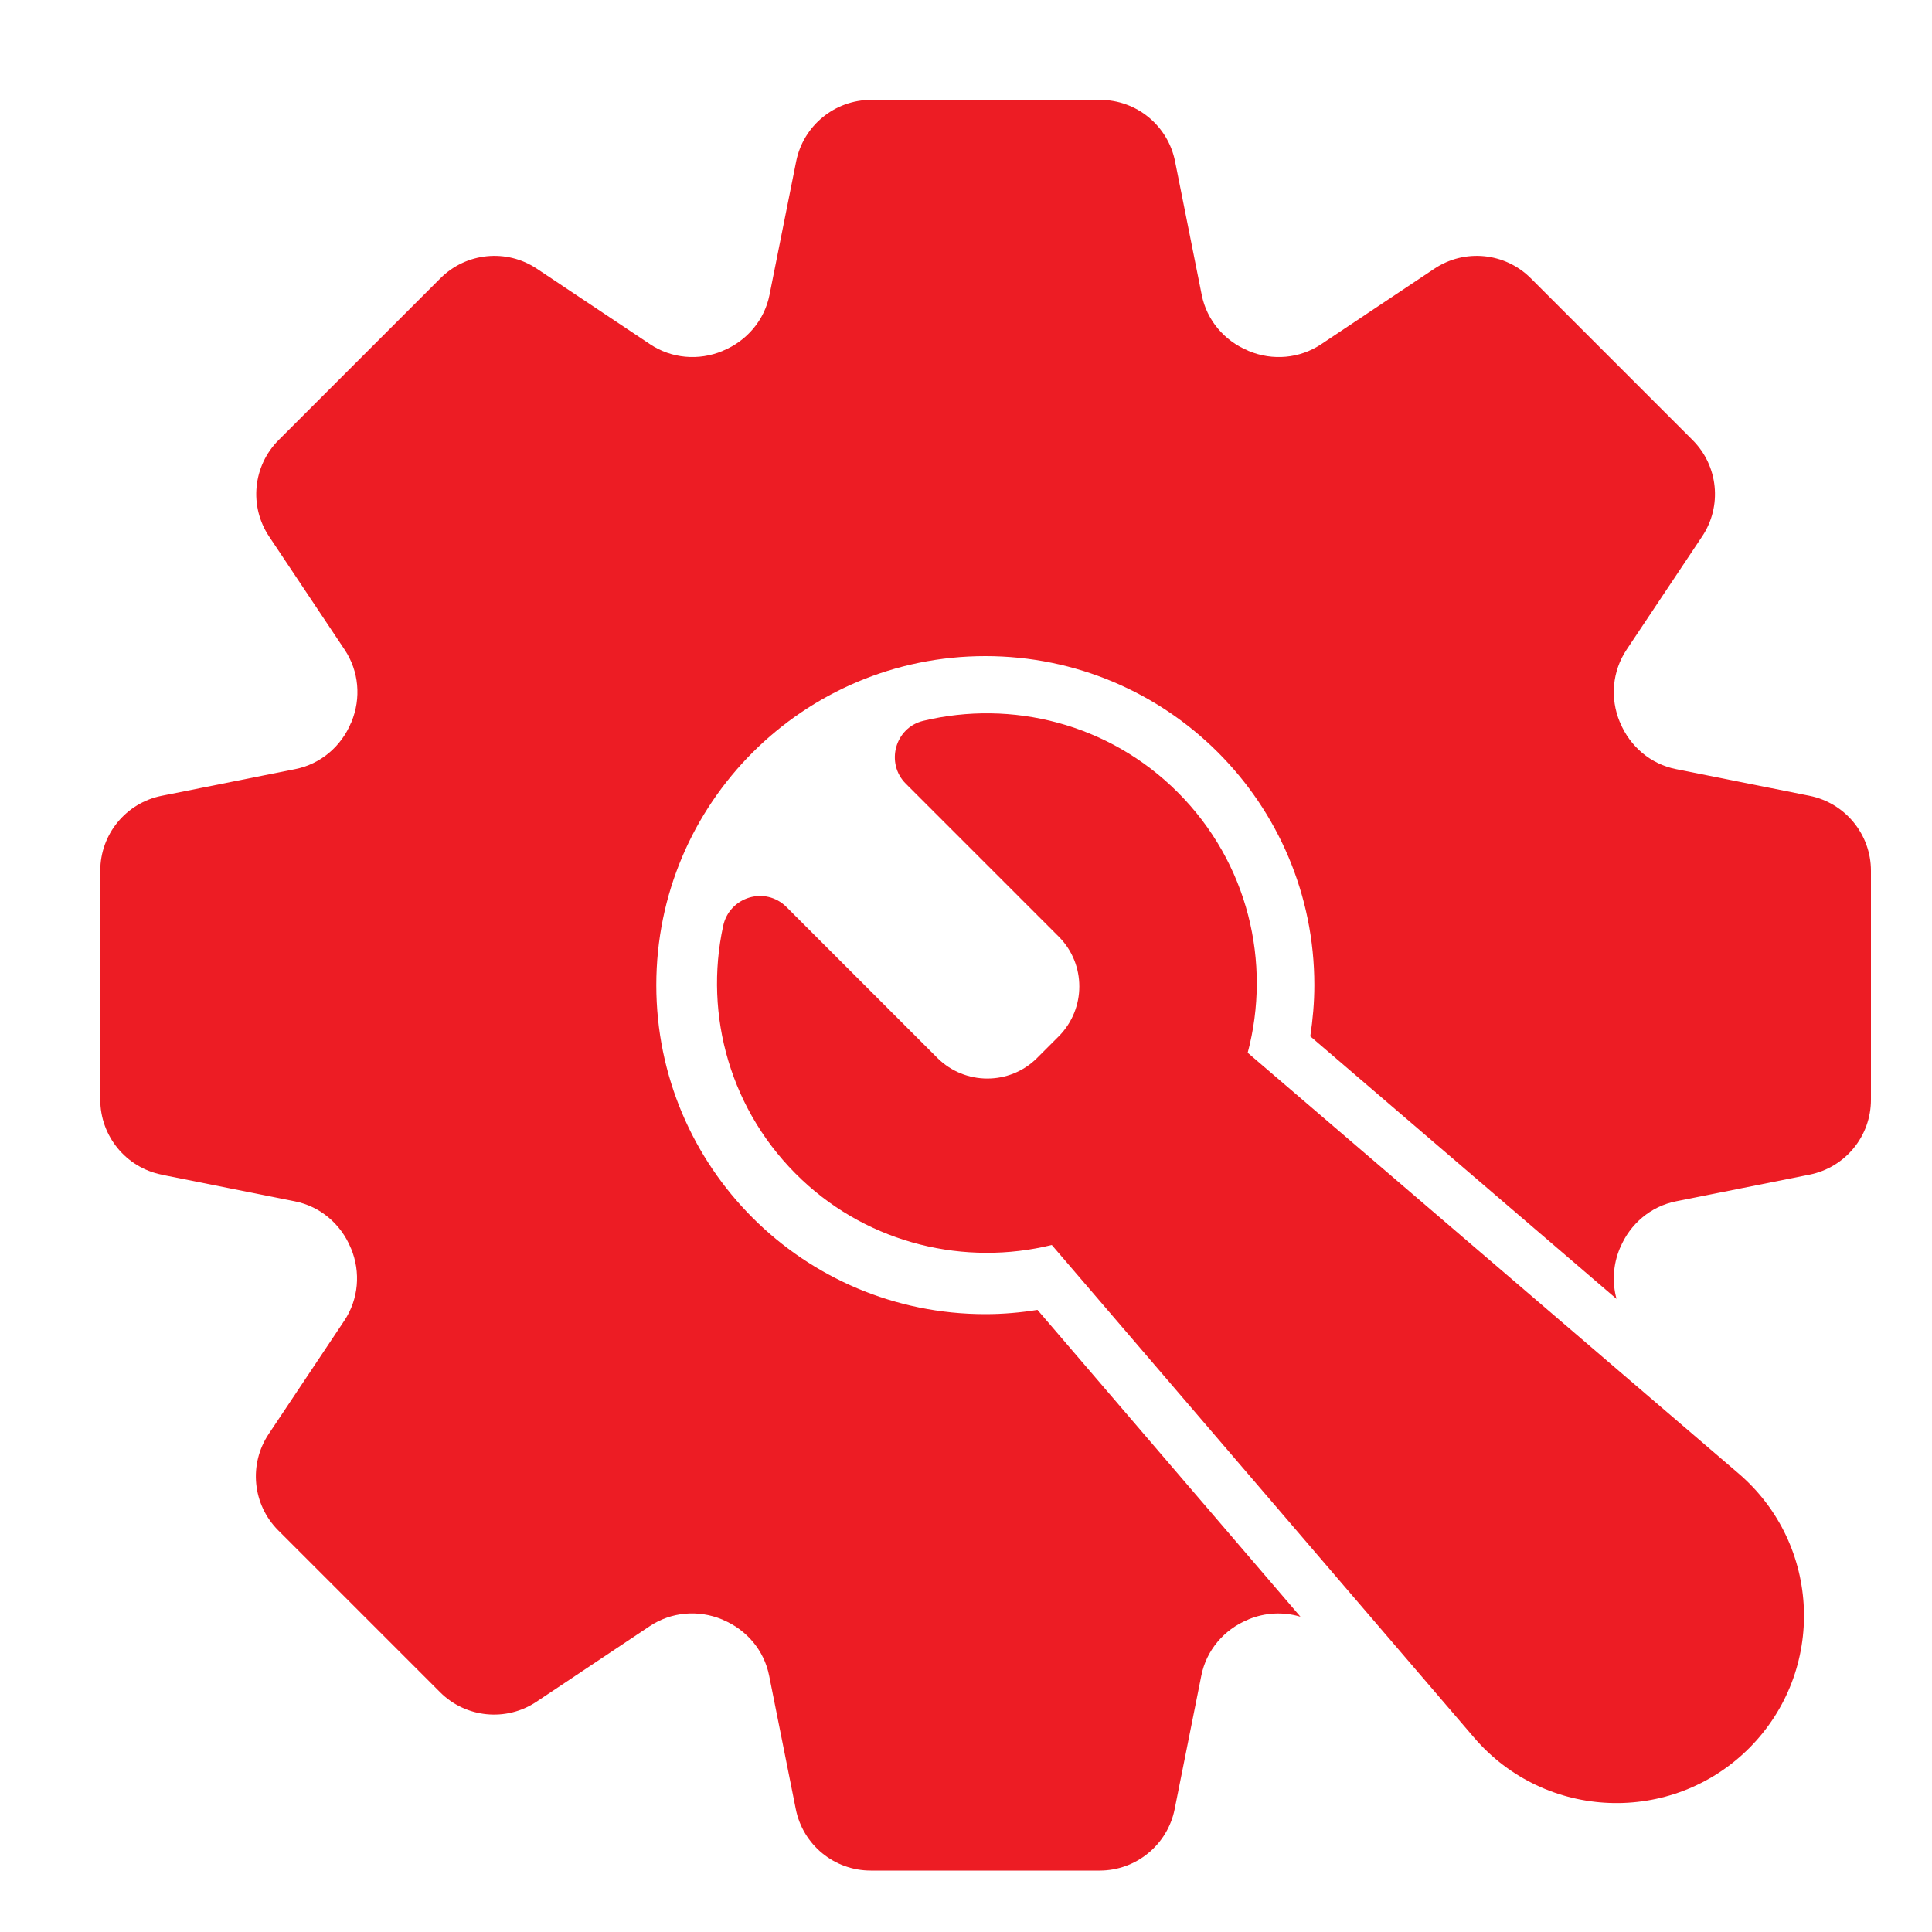 <?xml version="1.0" encoding="UTF-8"?>
<svg id="Livello_1" data-name="Livello 1" xmlns="http://www.w3.org/2000/svg" viewBox="0 0 100 100">
  <defs>
    <style>
      .cls-1 {
        fill: #ed1c24;
      }
    </style>
  </defs>
  <path class="cls-1" d="M53.68,54.76c-1.42,1.42-3.73,1.42-5.16,0l-7.81-7.81c-1.1-1.1-2.96-.53-3.28.98-1,4.61.36,9.63,4.07,13.13,3.54,3.34,8.47,4.48,12.94,3.38l21.86,25.5c3.68,4.29,10.23,4.54,14.23.55h0c4-4,3.75-10.55-.55-14.23l-25.4-21.77c1.24-4.66.03-9.83-3.62-13.48-3.57-3.57-8.6-4.8-13.17-3.7-1.47.35-1.97,2.2-.9,3.26l7.91,7.91c1.42,1.42,1.42,3.73,0,5.16l-1.12,1.12Z"/>
  <path class="cls-1" d="M8.35,60.8l6.91,1.38c1.31.26,2.38,1.17,2.89,2.4,0,.01.01.03.02.04.51,1.23.39,2.63-.35,3.74l-3.91,5.86c-1.05,1.57-.84,3.66.49,4.99l8.38,8.38c1.33,1.33,3.42,1.54,4.99.49l5.86-3.91c1.11-.74,2.51-.86,3.74-.35.01,0,.03.01.04.02,1.23.51,2.14,1.58,2.4,2.89l1.38,6.91c.37,1.85,1.99,3.18,3.88,3.18h11.85c1.88,0,3.51-1.33,3.88-3.18l1.38-6.91c.26-1.31,1.17-2.38,2.4-2.89.01,0,.03-.01.04-.02.87-.36,1.81-.4,2.69-.14l-13.61-15.88c-.88.14-1.78.22-2.7.22-9.41,0-17.03-7.62-17.03-17.03s7.62-17.03,17.03-17.03,17.03,7.62,17.03,17.03c0,.9-.08,1.78-.21,2.65l15.85,13.59c-.23-.85-.18-1.77.17-2.61,0-.01.01-.03.02-.04.51-1.23,1.58-2.14,2.89-2.4l6.91-1.38c1.85-.37,3.18-1.99,3.18-3.88v-11.85c0-1.88-1.33-3.51-3.18-3.88l-6.91-1.38c-1.31-.26-2.38-1.17-2.89-2.4,0-.01-.01-.03-.02-.04-.51-1.23-.39-2.63.35-3.74l3.91-5.86c1.05-1.57.84-3.66-.49-4.99l-8.38-8.38c-1.33-1.33-3.42-1.54-4.99-.49l-5.86,3.91c-1.11.74-2.51.86-3.74.35-.01,0-.03-.01-.04-.02-1.23-.51-2.14-1.58-2.4-2.89l-1.38-6.91c-.37-1.85-1.99-3.18-3.88-3.18h-11.85c-1.88,0-3.51,1.33-3.88,3.18l-1.38,6.91c-.26,1.31-1.17,2.38-2.4,2.89-.01,0-.03.01-.04.02-1.23.51-2.63.39-3.74-.35l-5.86-3.91c-1.57-1.05-3.66-.84-4.99.49l-8.38,8.38c-1.33,1.33-1.54,3.42-.49,4.99l3.91,5.86c.74,1.11.86,2.51.35,3.74,0,.01-.01.03-.02.04-.51,1.23-1.58,2.14-2.89,2.4l-6.91,1.38c-1.85.37-3.18,1.99-3.18,3.88v11.85c0,1.88,1.33,3.51,3.18,3.88Z"/>
</svg>